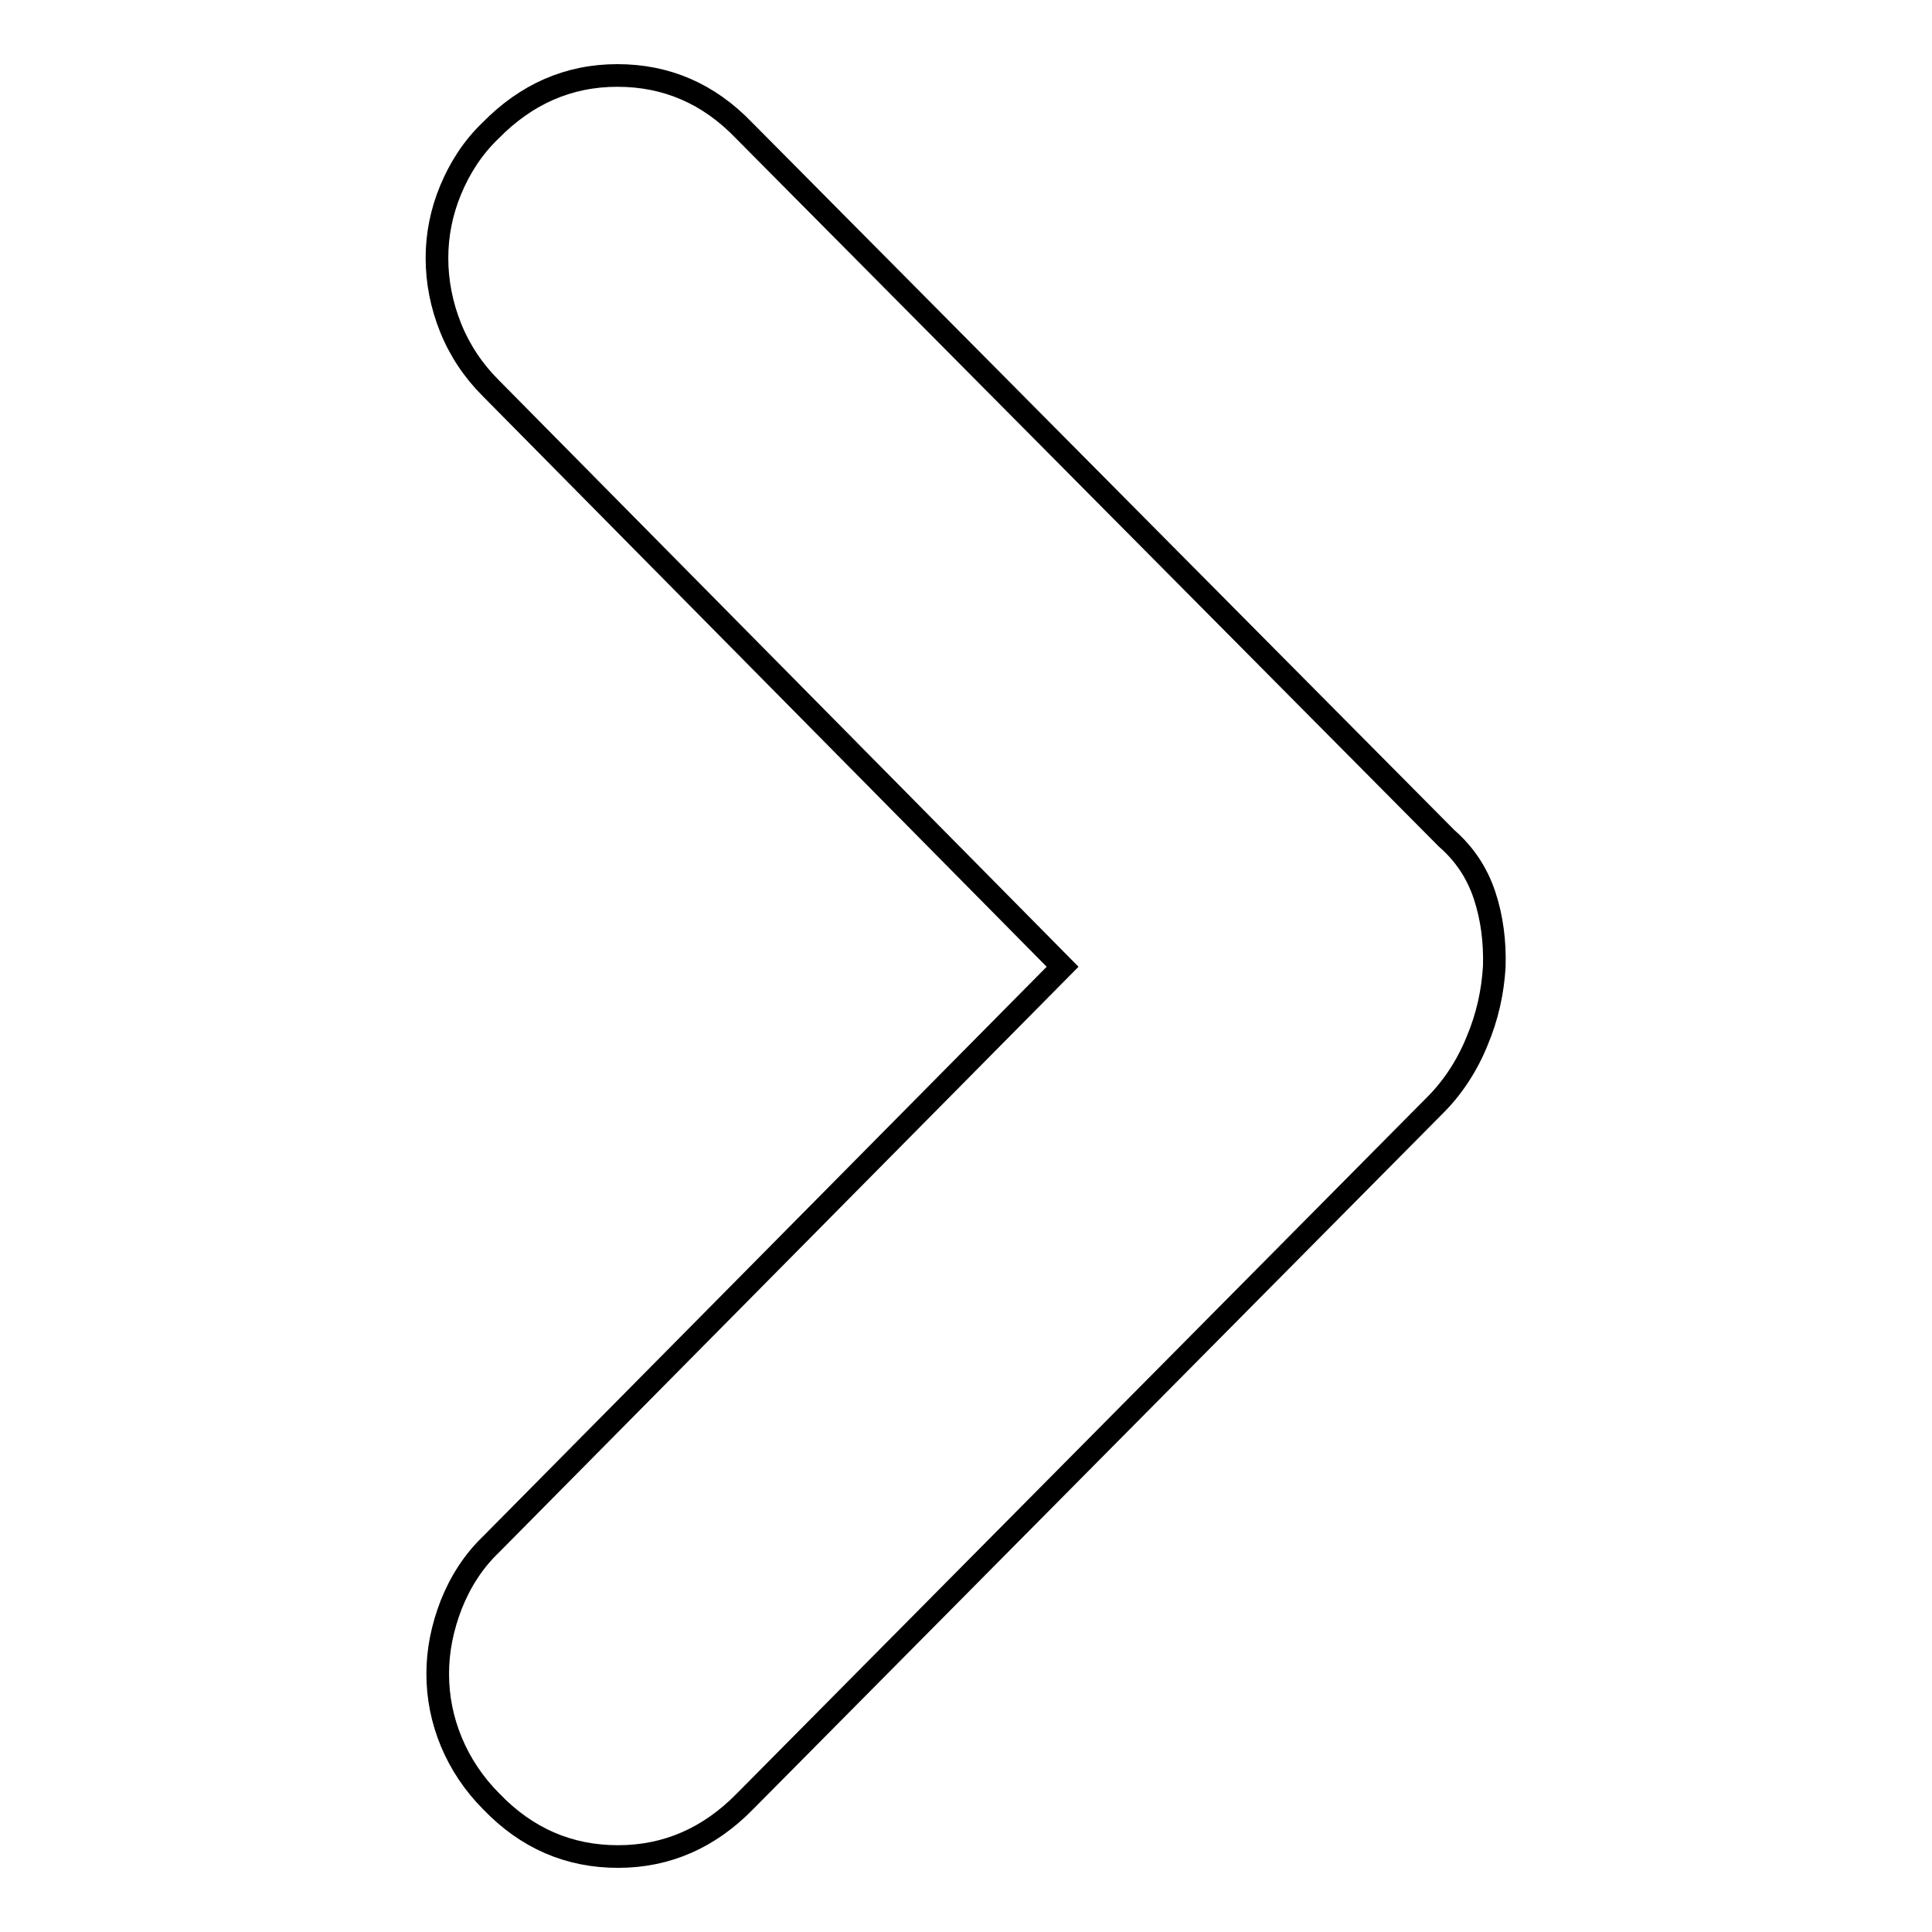<?xml version="1.0" encoding="utf-8"?>
<!-- Svg Vector Icons : http://www.onlinewebfonts.com/icon -->
<!DOCTYPE svg PUBLIC "-//W3C//DTD SVG 1.1//EN" "http://www.w3.org/Graphics/SVG/1.1/DTD/svg11.dtd">
<svg version="1.1" xmlns="http://www.w3.org/2000/svg" xmlns:xlink="http://www.w3.org/1999/xlink" x="0px" y="0px" viewBox="0 0 256 256" enable-background="new 0 0 256 256" xml:space="preserve">
<g><g><path stroke-width="3" fill-opacity="0" stroke="#000000"  d="M65,51.4c-2.3-2.3-4.1-5-5.3-8c-1.2-3-1.8-6.1-1.8-9.2s0.6-6.1,1.8-9c1.2-2.9,2.9-5.6,5.3-7.9c4.7-4.8,10.3-7.3,16.8-7.3s12.1,2.4,16.8,7.3l93.1,93.8c2.3,2,4,4.5,5,7.5c1,3,1.4,6.2,1.3,9.5c-0.2,3.3-0.9,6.6-2.3,9.9c-1.3,3.2-3.2,6.1-5.5,8.4l-91.5,92.3c-4.7,4.8-10.3,7.3-16.8,7.3s-12.1-2.4-16.8-7.3c-2.3-2.3-4.1-5-5.3-7.9c-1.2-2.9-1.8-5.9-1.8-9c0-3.1,0.6-6.1,1.8-9.2c1.2-3,2.9-5.7,5.3-8l75.7-76.5L65,51.4z"/></g></g>
</svg>